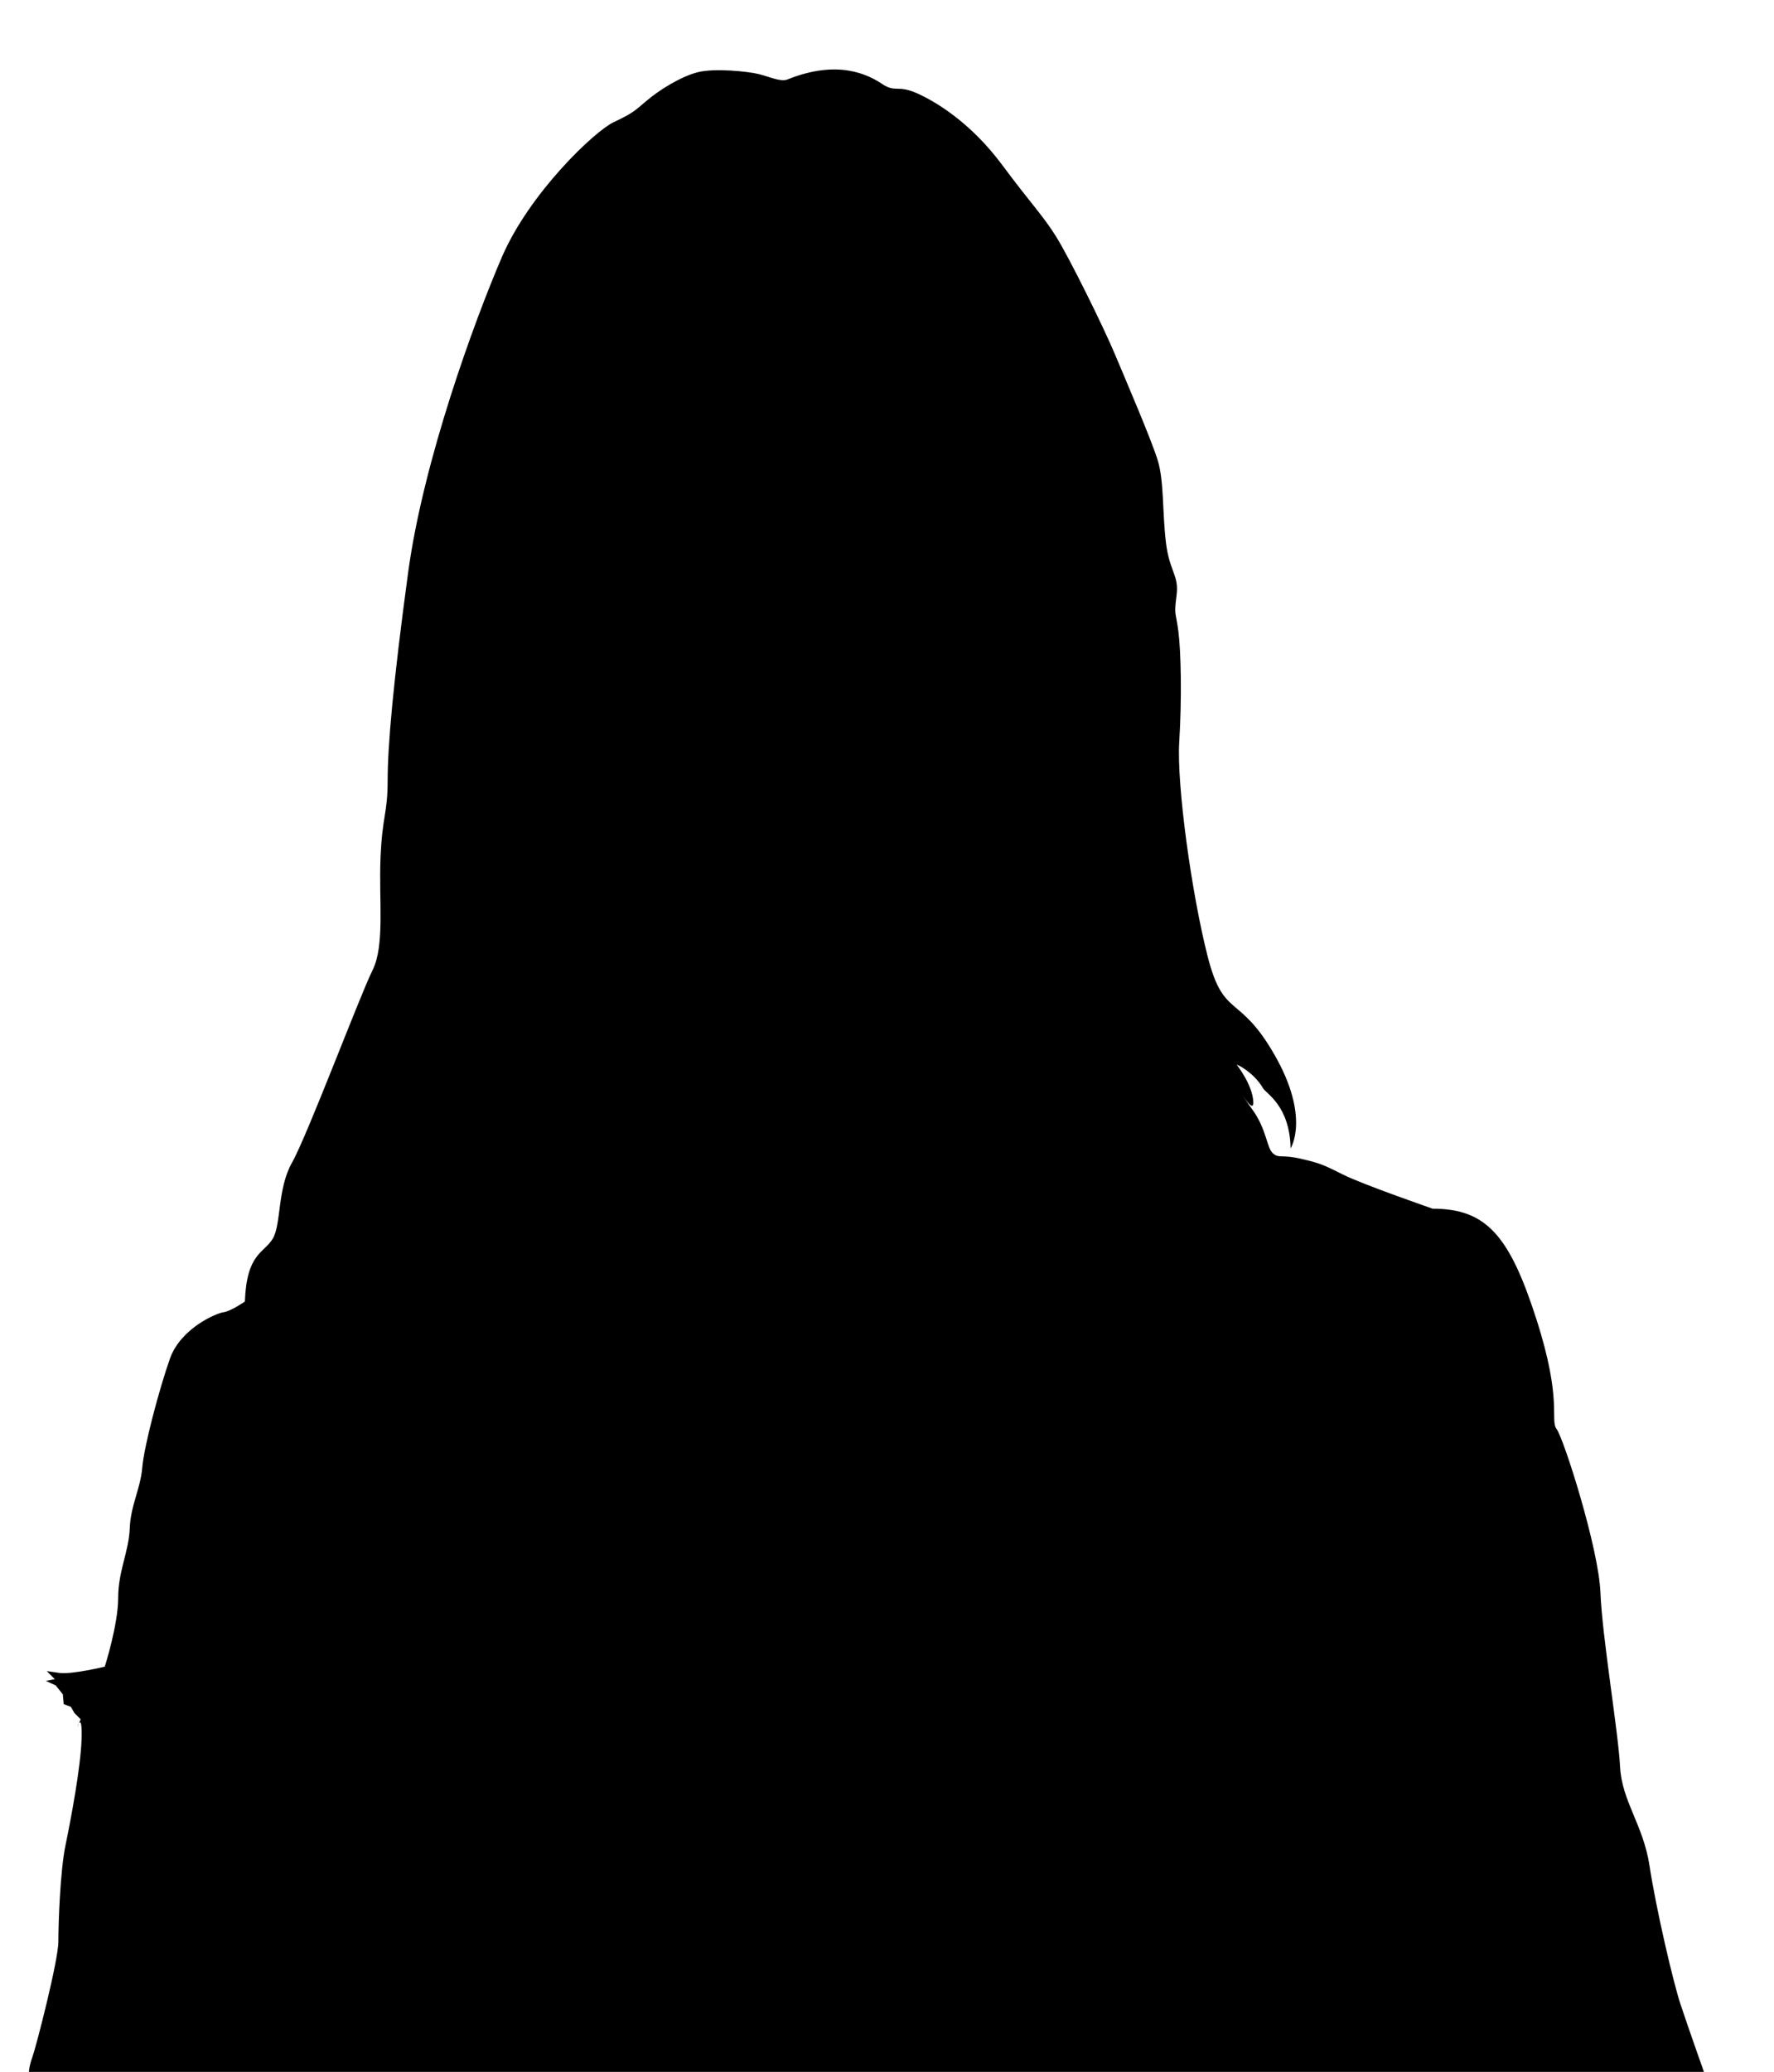 <?xml version="1.0" encoding="UTF-8"?>
<svg xmlns="http://www.w3.org/2000/svg" xmlns:xlink="http://www.w3.org/1999/xlink" version="1.1" viewBox="0 0 334 390">
  <defs>
    <style>
      .cls-1 {
        fill: none;
      }

      .cls-2 {
        clip-path: url(#clippath-1);
      }

      .cls-3 {
        clip-path: url(#clippath);
      }
    </style>
    <clipPath id="clippath">
      <rect class="cls-1" x="354" width="334" height="390"/>
    </clipPath>
    <clipPath id="clippath-1">
      <rect class="cls-1" x=".176" width="334" height="390"/>
    </clipPath>
  </defs>
  <!-- Generator: Adobe Illustrator 28.7.9, SVG Export Plug-In . SVG Version: 1.2.0 Build 218)  -->
  <g>
    <g id="_影絵" data-name="影絵">
      <g class="cls-3">
        <path d="M516.755,8.22c-3.368.225-4.825.146-8.041,1.023s-7.31,2.193-9.65,2.339-3.655.439-6.287,1.462-5.117,5.117-10.966,6.579c-5.848,1.462-15.498,5.848-18.13,6.579s-4.532,2.486-7.164,3.363-8.334,3.948-7.603,8.626c.731,4.679.731,6.141,1.608,7.018s2.486,1.755,4.24,4.094,4.094,3.217,3.363,5.995-4.386,13.305-5.702,15.937c-1.316,2.632-1.901,1.901-1.023,5.264s3.801,9.65,5.556,11.697c1.755,2.047,2.924,4.679,3.07,5.41s0,2.193,0,2.193c0,0-6.872.439-6.726,5.117.146,4.679,2.486,11.404,5.995,15.206s7.164,7.018,7.603,8.919.731,10.966,9.796,10.673c0,0,5.264,10.819,6.433,13.159,1.17,2.339,6.287,7.457,7.895,8.48l.146,12.574s-1.462,0-2.486,1.608-6.872,11.112-7.457,13.597-2.339,3.07-2.486,6.433-2.924,7.31-4.386,8.041c0,0-4.825,1.17-7.018,3.07-2.193,1.901-9.357,6.287-14.328,7.895-4.971,1.608-29.973,13.305-32.751,14.036s-8.626,4.386-12.135,5.264-10.235,2.193-13.744,7.895c-3.509,5.702-23.54,44.155-23.832,50.588,0,0-3.07,7.895-4.094,10.381-1.023,2.486-5.556,8.626-6.287,12.866s-4.532,14.328-7.164,19.592-16.814,49.711-17.837,52.343c-1.023,2.632-2.924,5.702-2.924,5.702l-.146,1.023h364.791s-2.193-14.328-2.778-21.054-2.778-22.224-4.386-25.44c-1.608-3.217-2.193-3.655-2.486-7.164s-.439-5.556-.877-7.895c-.439-2.339-3.07-12.135-4.094-16.96-1.023-4.825-1.023-4.532-2.047-7.31s-1.17-9.065-2.339-12.866c-1.17-3.801-3.07-4.971-3.801-5.995s.585-.146-2.632-11.404c-3.217-11.258-10.381-27.341-11.404-29.68s-4.094-7.603-4.825-9.357c-.731-1.755-2.193-5.556-9.357-8.626s-11.697-3.509-16.522-5.556c-4.825-2.047-22.224-8.626-28.072-11.258-5.848-2.632-15.206-6.726-17.545-7.603s-4.532-4.386-9.065-4.094c0,0-2.193-2.778-3.217-5.995-1.023-3.217-2.339-4.094-3.363-7.749-1.023-3.655-2.193-5.41-2.924-8.041s-1.901-6.287-4.386-6.726l.585-16.083s8.334-9.211,9.357-14.767c1.023-5.556,2.486-7.457,2.486-7.457,0,0,4.971.292,5.848-.585,0,0,8.334,23.247,1.755,46.348,0,0,7.164-20.469-.146-48.103,0,0,.585-1.755,1.023-3.655s3.655-6.872,4.24-9.357,1.023-4.094,1.608-4.971,8.041-14.621,4.386-19.884c-2.183-3.143-7.31-1.462-7.31-1.462,0,0-.439-3.509-.146-5.702s1.462-4.094,1.901-6.433.585-2.339.877-4.386c.292-2.047,1.023-12.72-.585-15.937-1.608-3.217-2.632-5.41-4.24-8.188s-2.047-4.532-1.462-6.579,1.608-4.386,1.755-6.433-2.778-6.579-3.509-9.65c-.731-3.07-2.047-7.164-11.112-7.895s-7.457,0-10.381-1.608-14.036-4.825-22.37-6.726-14.182-2.047-18.568-1.755Z"/>
      </g>
      <g class="cls-2">
        <path d="M148.256,14.957c-1.256.507-3.36-.504-5.376-1.008s-8.401-1.176-11.593-.336-7.225,3.36-9.577,5.376c-2.352,2.016-2.688,2.352-6.217,4.032s-15.793,13.273-21.002,25.37c-5.208,12.097-14.785,38.307-17.642,59.309-2.856,21.002-3.864,32.763-3.864,39.148s-1.008,6.553-1.344,14.617c-.336,8.065.84,16.465-1.512,21.17s-12.265,31.083-15.121,36.123c-2.856,5.04-2.016,11.761-3.696,14.449-1.68,2.688-4.872,2.688-5.208,11.761,0,0-2.688,1.848-4.032,2.016s-8.065,3.024-10.081,8.737-4.872,16.465-5.208,20.498c-.336,4.032-2.184,7.057-2.352,11.425-.168,4.368-2.184,8.065-2.184,13.105s-2.52,12.937-2.52,12.937c0,0-6.217,1.512-8.569,1.176l-2.352-.336,1.512,1.512-1.68.336,1.848.84,1.344,1.68.168,1.848,1.344.504.672,1.176,1.176,1.176-.672,1.512s1.008-3.192.84,2.184-2.016,15.121-3.024,19.994-1.344,14.617-1.344,18.146-4.2,19.826-4.872,21.674c-.672,1.848-.672,2.856-.672,2.856h315.364s-2.856-8.065-4.368-12.601-4.704-18.482-5.881-26.21c-1.176-7.729-5.208-12.097-5.544-18.65-.336-6.553-3.36-24.362-3.696-32.763s-6.889-28.899-8.233-30.747,1.176-5.208-3.864-20.834c-5.04-15.625-9.409-20.666-19.49-20.666,0,0-13.105-4.536-16.802-6.385s-4.368-2.184-8.065-3.024-4.032,0-5.208-1.008-1.176-4.536-3.864-8.233c-2.688-3.696-2.688-4.368-3.024-4.872s-.699-1.012-.699-1.012c0,0,4.06,7.565,3.892,4.373-.168-3.192-3.093-6.902-3.093-6.902-.084-.208,3.221,1.424,4.926,4.393.591,1.03,5.024,3.251,5.192,11.316,0,0,3.729-5.782-2.992-17.543-6.721-11.761-9.577-6.721-12.601-18.482-3.024-11.761-5.881-32.427-5.376-40.492.504-8.065.336-16.97-.168-20.834-.504-3.864-.84-2.856-.336-6.721.504-3.864-1.344-4.368-2.016-10.081-.672-5.713-.336-11.425-1.512-15.289-1.176-3.864-5.881-14.785-8.065-19.994s-8.569-18.146-11.089-22.178c-2.52-4.032-4.368-5.713-10.249-13.609-5.881-7.897-12.601-11.929-16.129-13.441s-3.864,0-6.385-1.68-8.233-4.704-17.81-.84Z"/>
      </g>
    </g>
  </g>
</svg>
